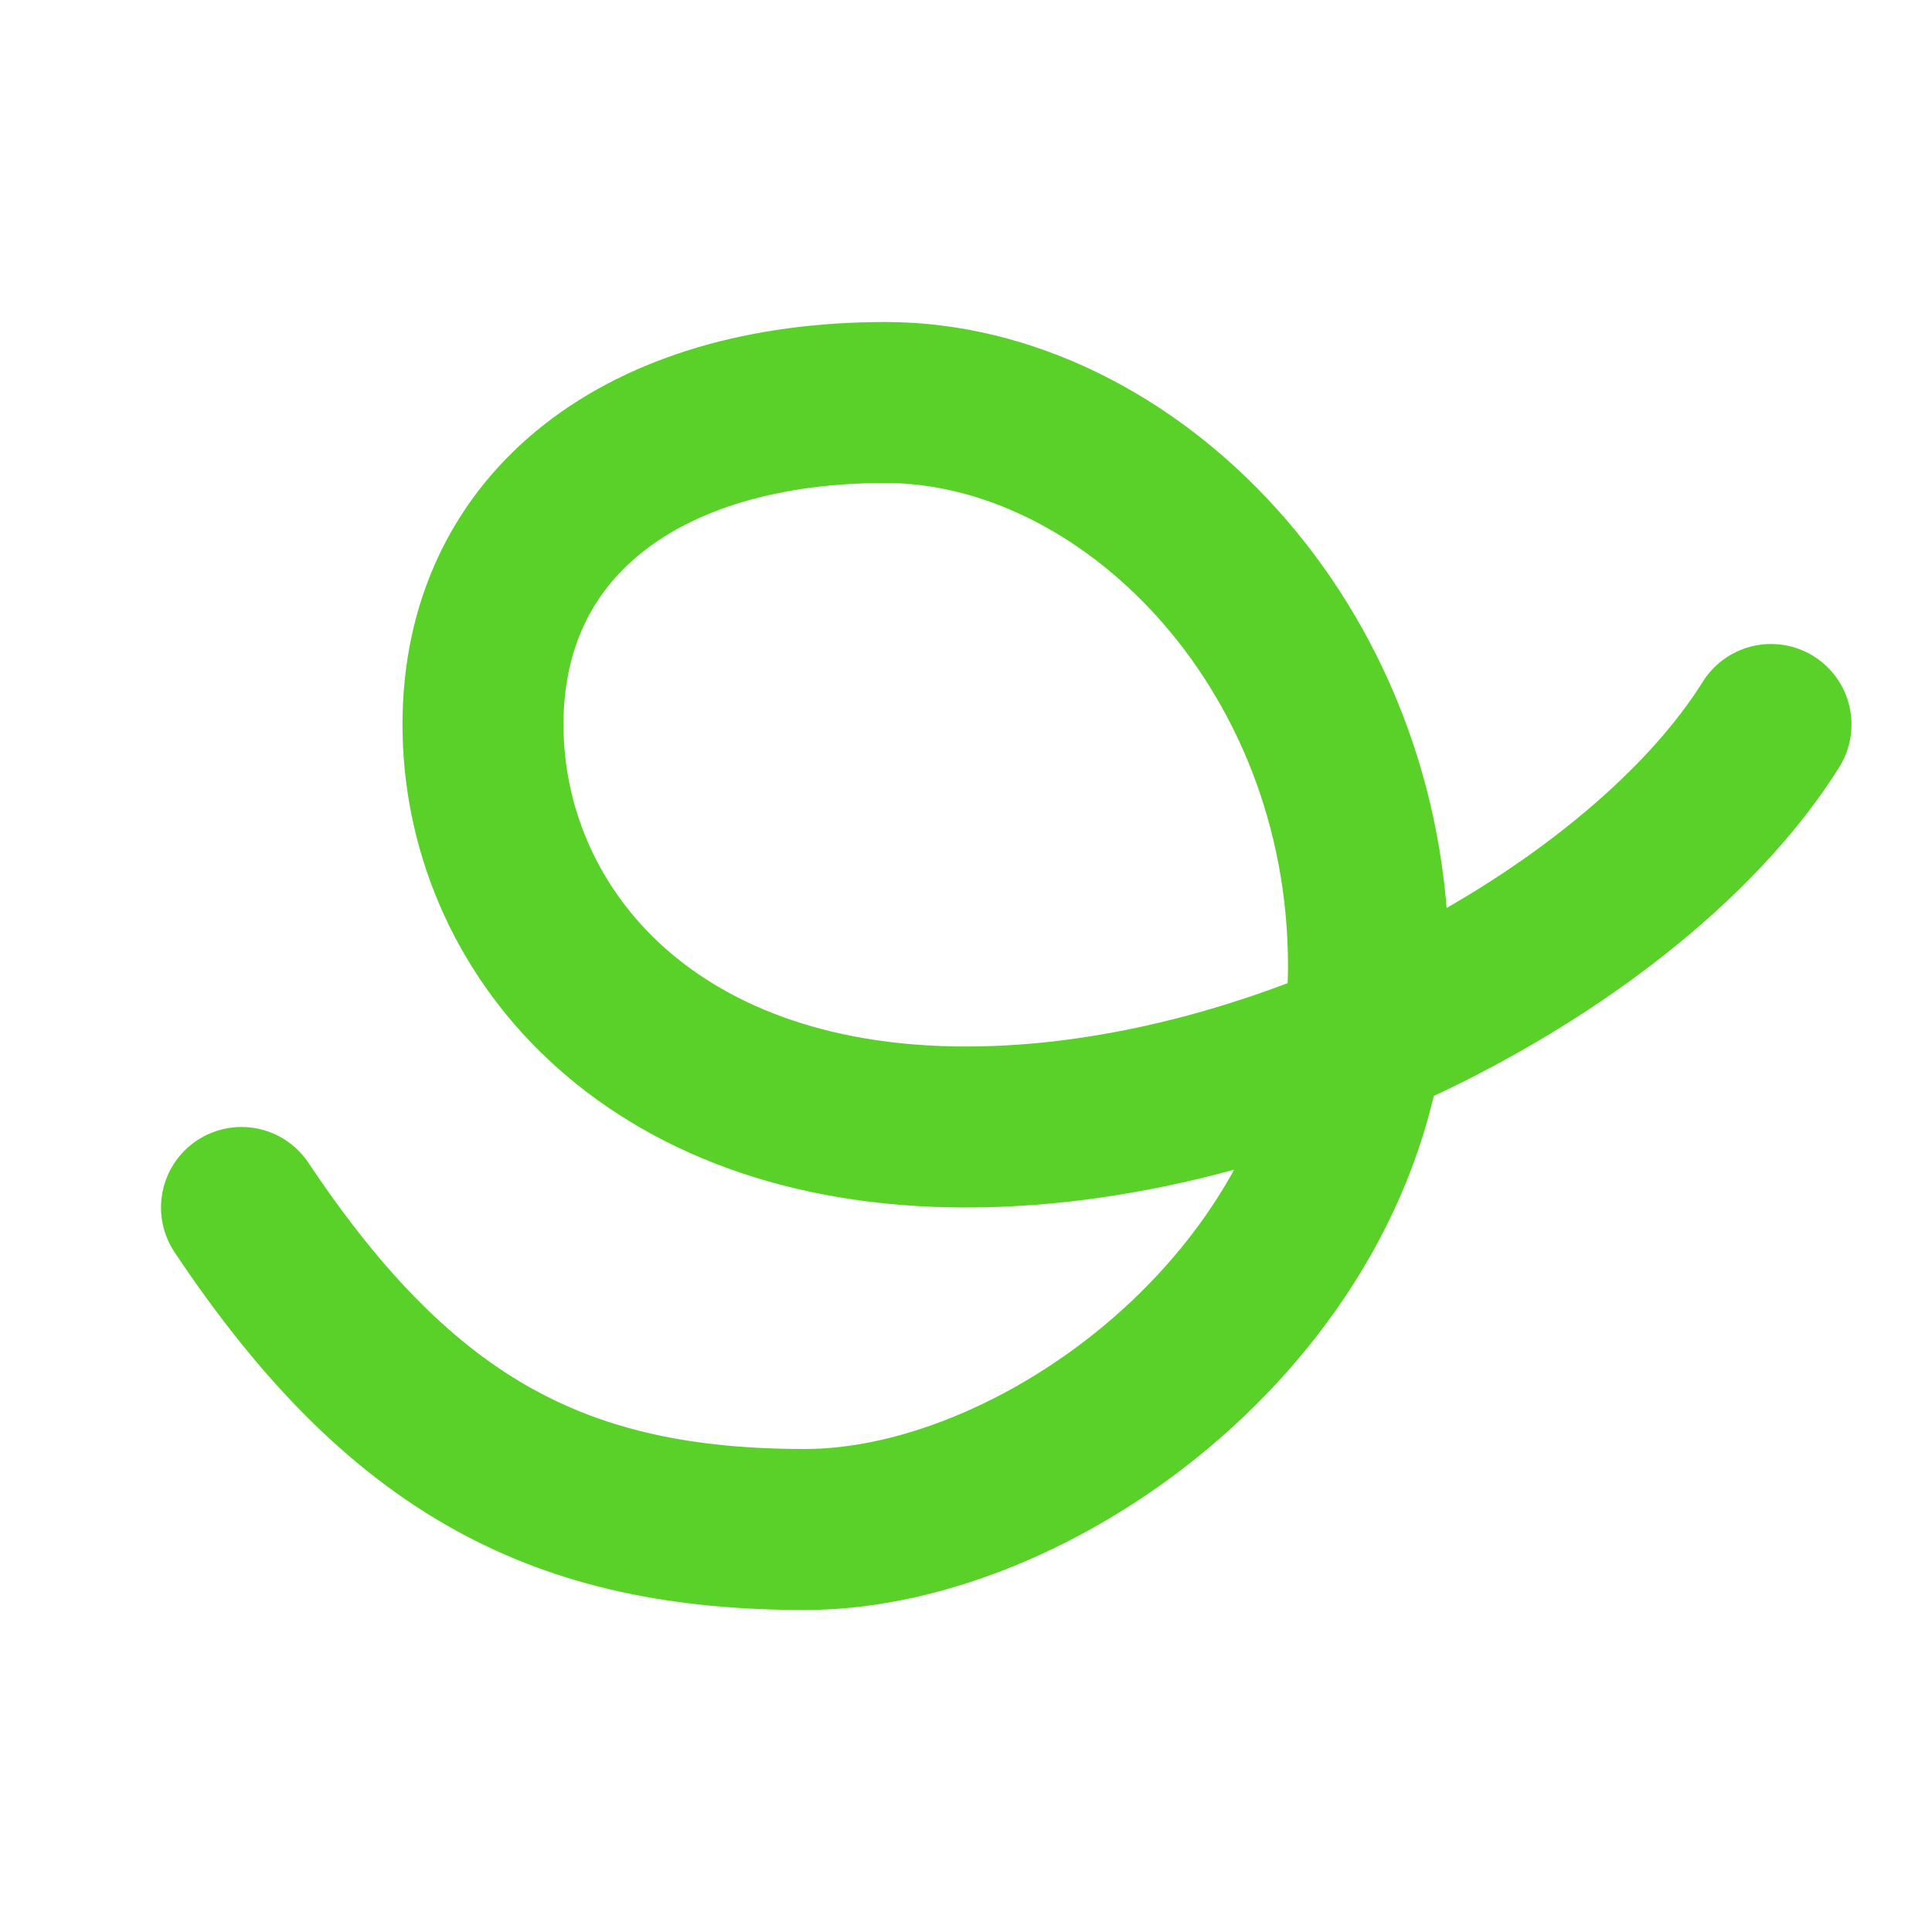 <?xml version="1.0" encoding="UTF-8"?>
<svg xmlns="http://www.w3.org/2000/svg" width="36" height="36" viewBox="0 0 36 36" fill="none">
  <g clip-path="url(#clip0_1766_108602)">
    <path d="M4.5 22.5C7.5 27 10.5 28.5 15 28.5C19.5 28.5 25.5 24 25.5 18C25.5 12 21 7.5 16.5 7.5C12 7.5 9 9.75 9 13.5C9 17.25 12 21 18 21C24 21 30.612 17.32 33 13.5" stroke="#59D128" stroke-width="3" stroke-linecap="round" stroke-linejoin="round"></path>
  </g>
  <defs>
    <clipPath id="clip0_1766_108602">
      <rect width="36" height="36" fill="white"></rect>
    </clipPath>
  </defs>
</svg>
